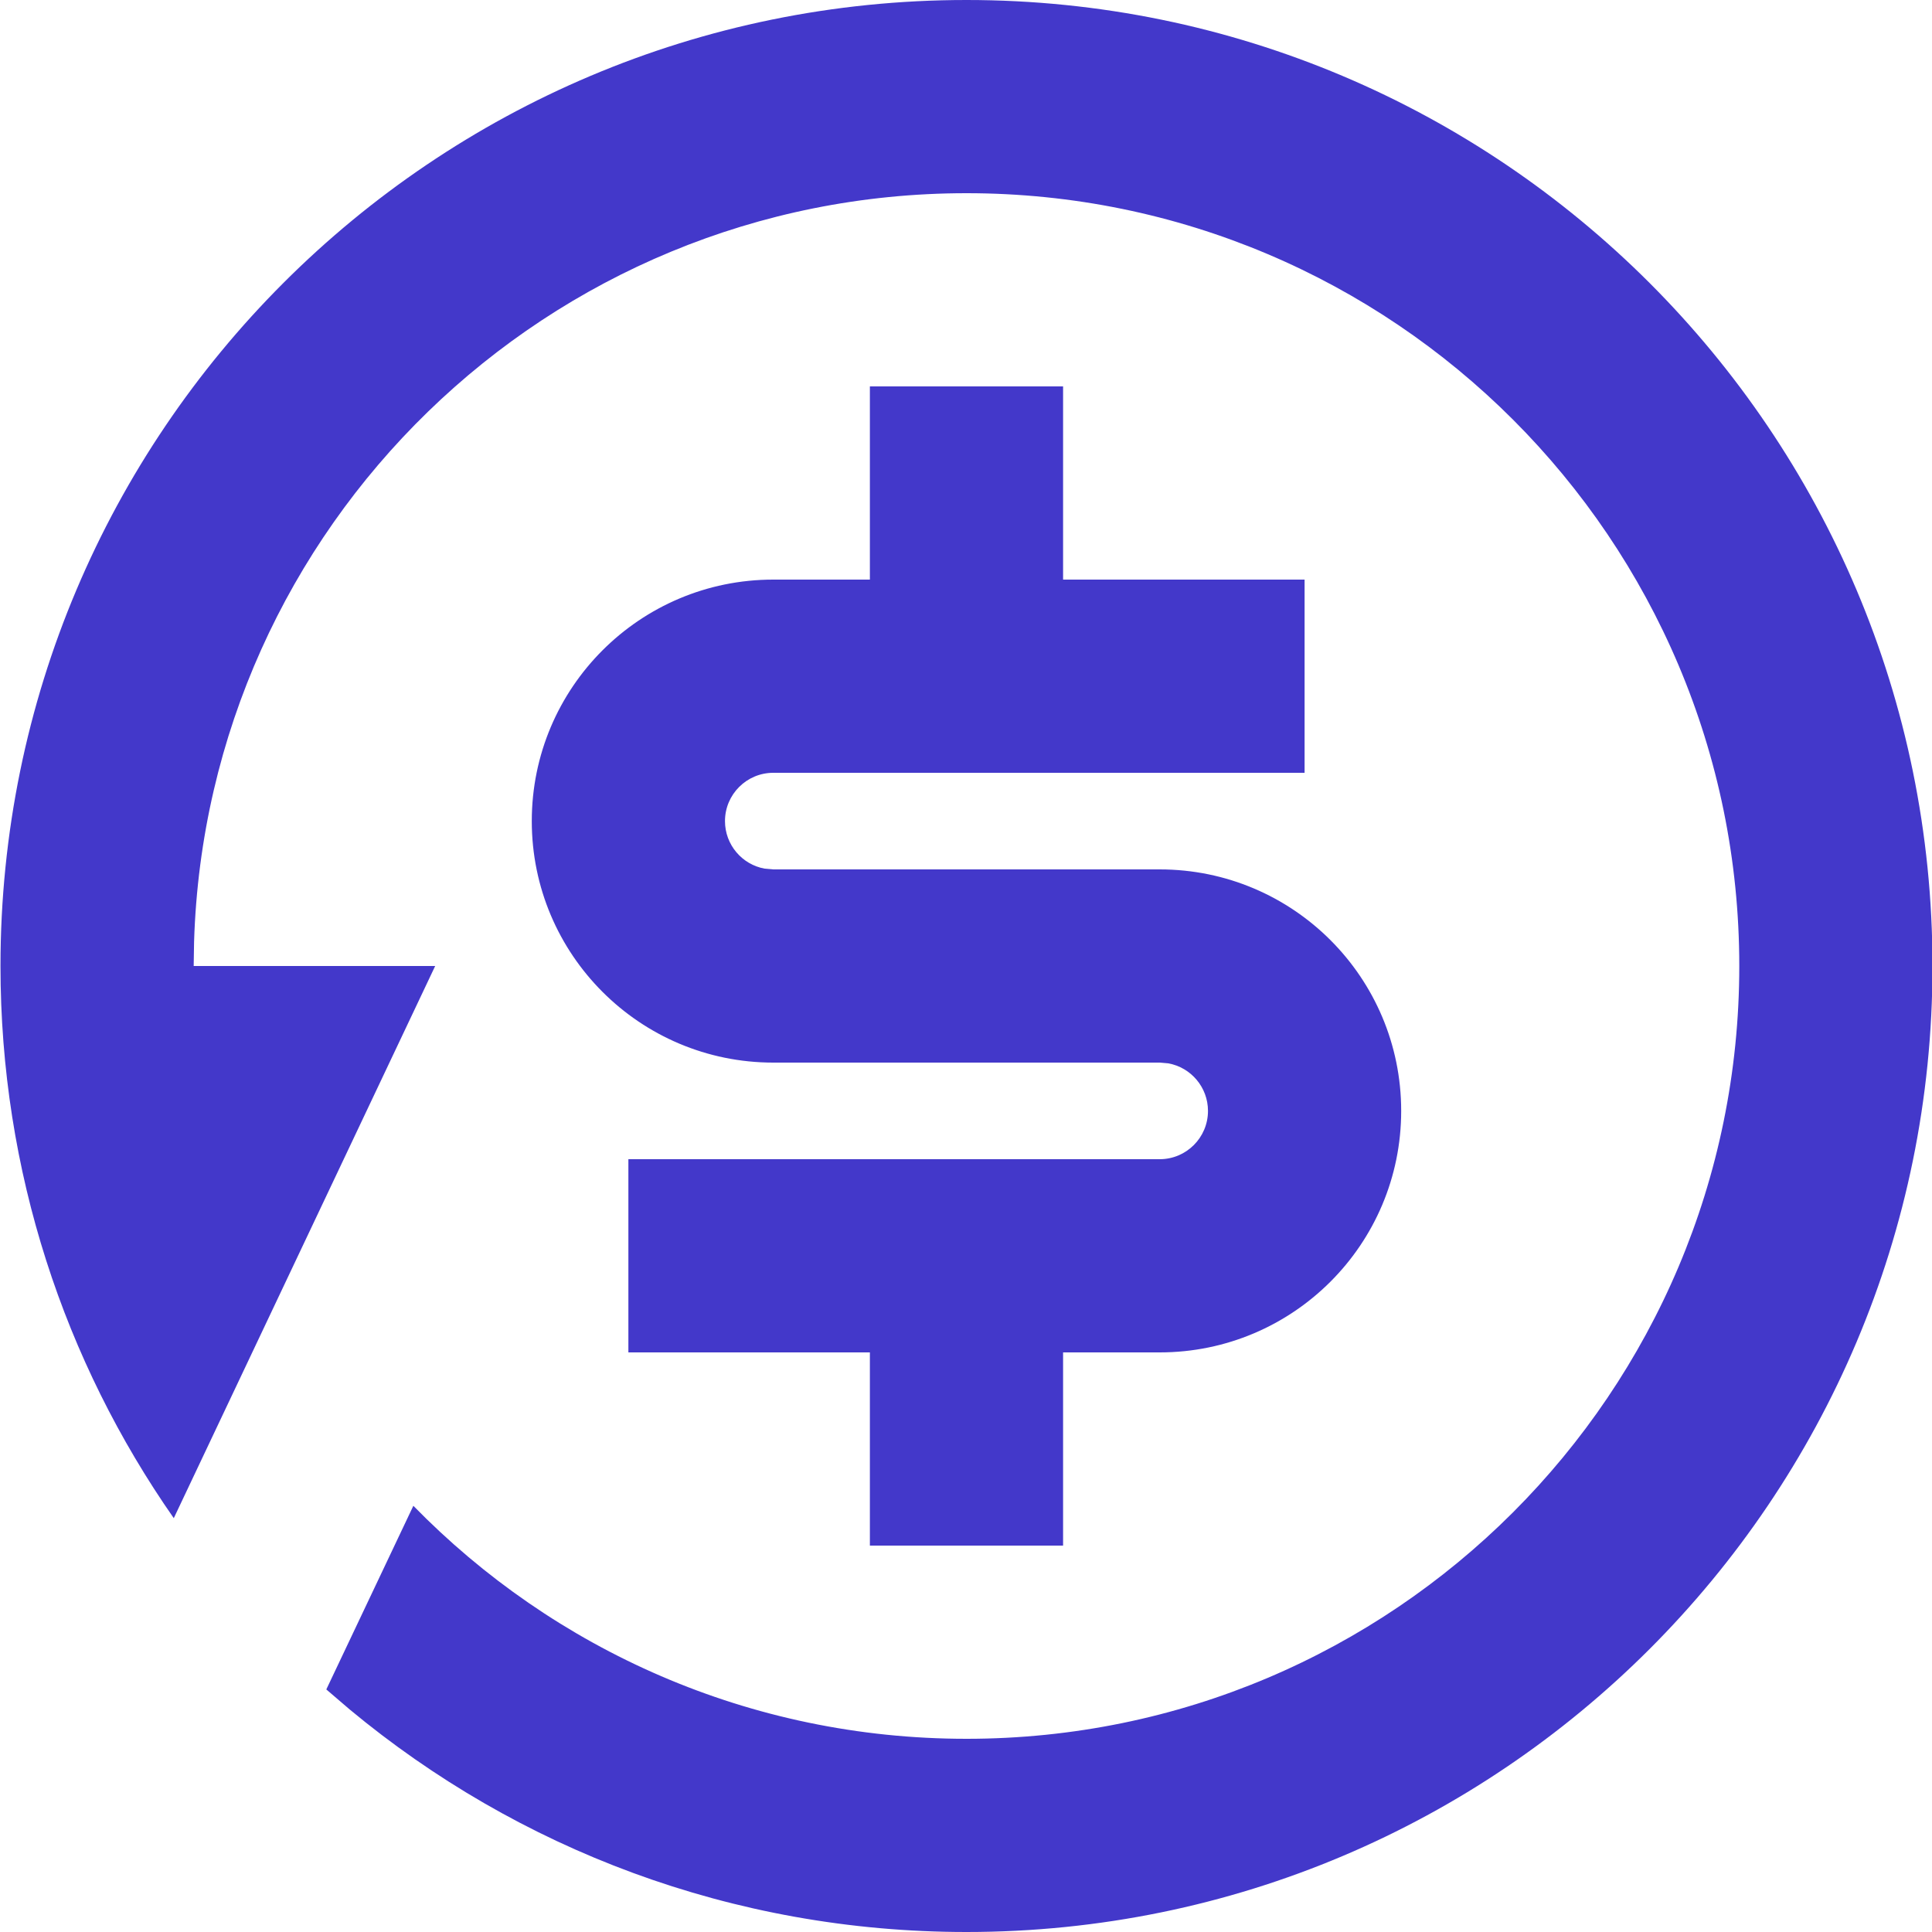 <svg width="20" height="20" viewBox="0 0 20 20" fill="none" xmlns="http://www.w3.org/2000/svg">
<path d="M10.005 0C15.528 0 20.005 4.477 20.005 10C20.005 15.523 15.528 20 10.005 20C7.578 20 5.354 19.136 3.622 17.698L3.378 17.489L4.279 15.588C5.732 17.076 7.761 18 10.005 18C14.423 18 18.005 14.418 18.005 10C18.005 5.582 14.423 2 10.005 2C5.67 2 2.14 5.448 2.009 9.751L2.005 10H4.505L1.799 15.716C0.668 14.096 0.005 12.125 0.005 10C0.005 4.477 4.482 0 10.005 0ZM11.005 4V6H13.505V8H8.005C7.729 8 7.505 8.224 7.505 8.5C7.505 8.745 7.682 8.95 7.915 8.992L8.005 9H12.005C13.386 9 14.505 10.119 14.505 11.5C14.505 12.881 13.386 14 12.005 14H11.005V16H9.005V14H6.505V12H12.005C12.281 12 12.505 11.776 12.505 11.5C12.505 11.255 12.328 11.05 12.095 11.008L12.005 11H8.005C6.624 11 5.505 9.881 5.505 8.5C5.505 7.119 6.624 6 8.005 6H9.005V4H11.005Z" fill="#4338CA"/>
</svg>
